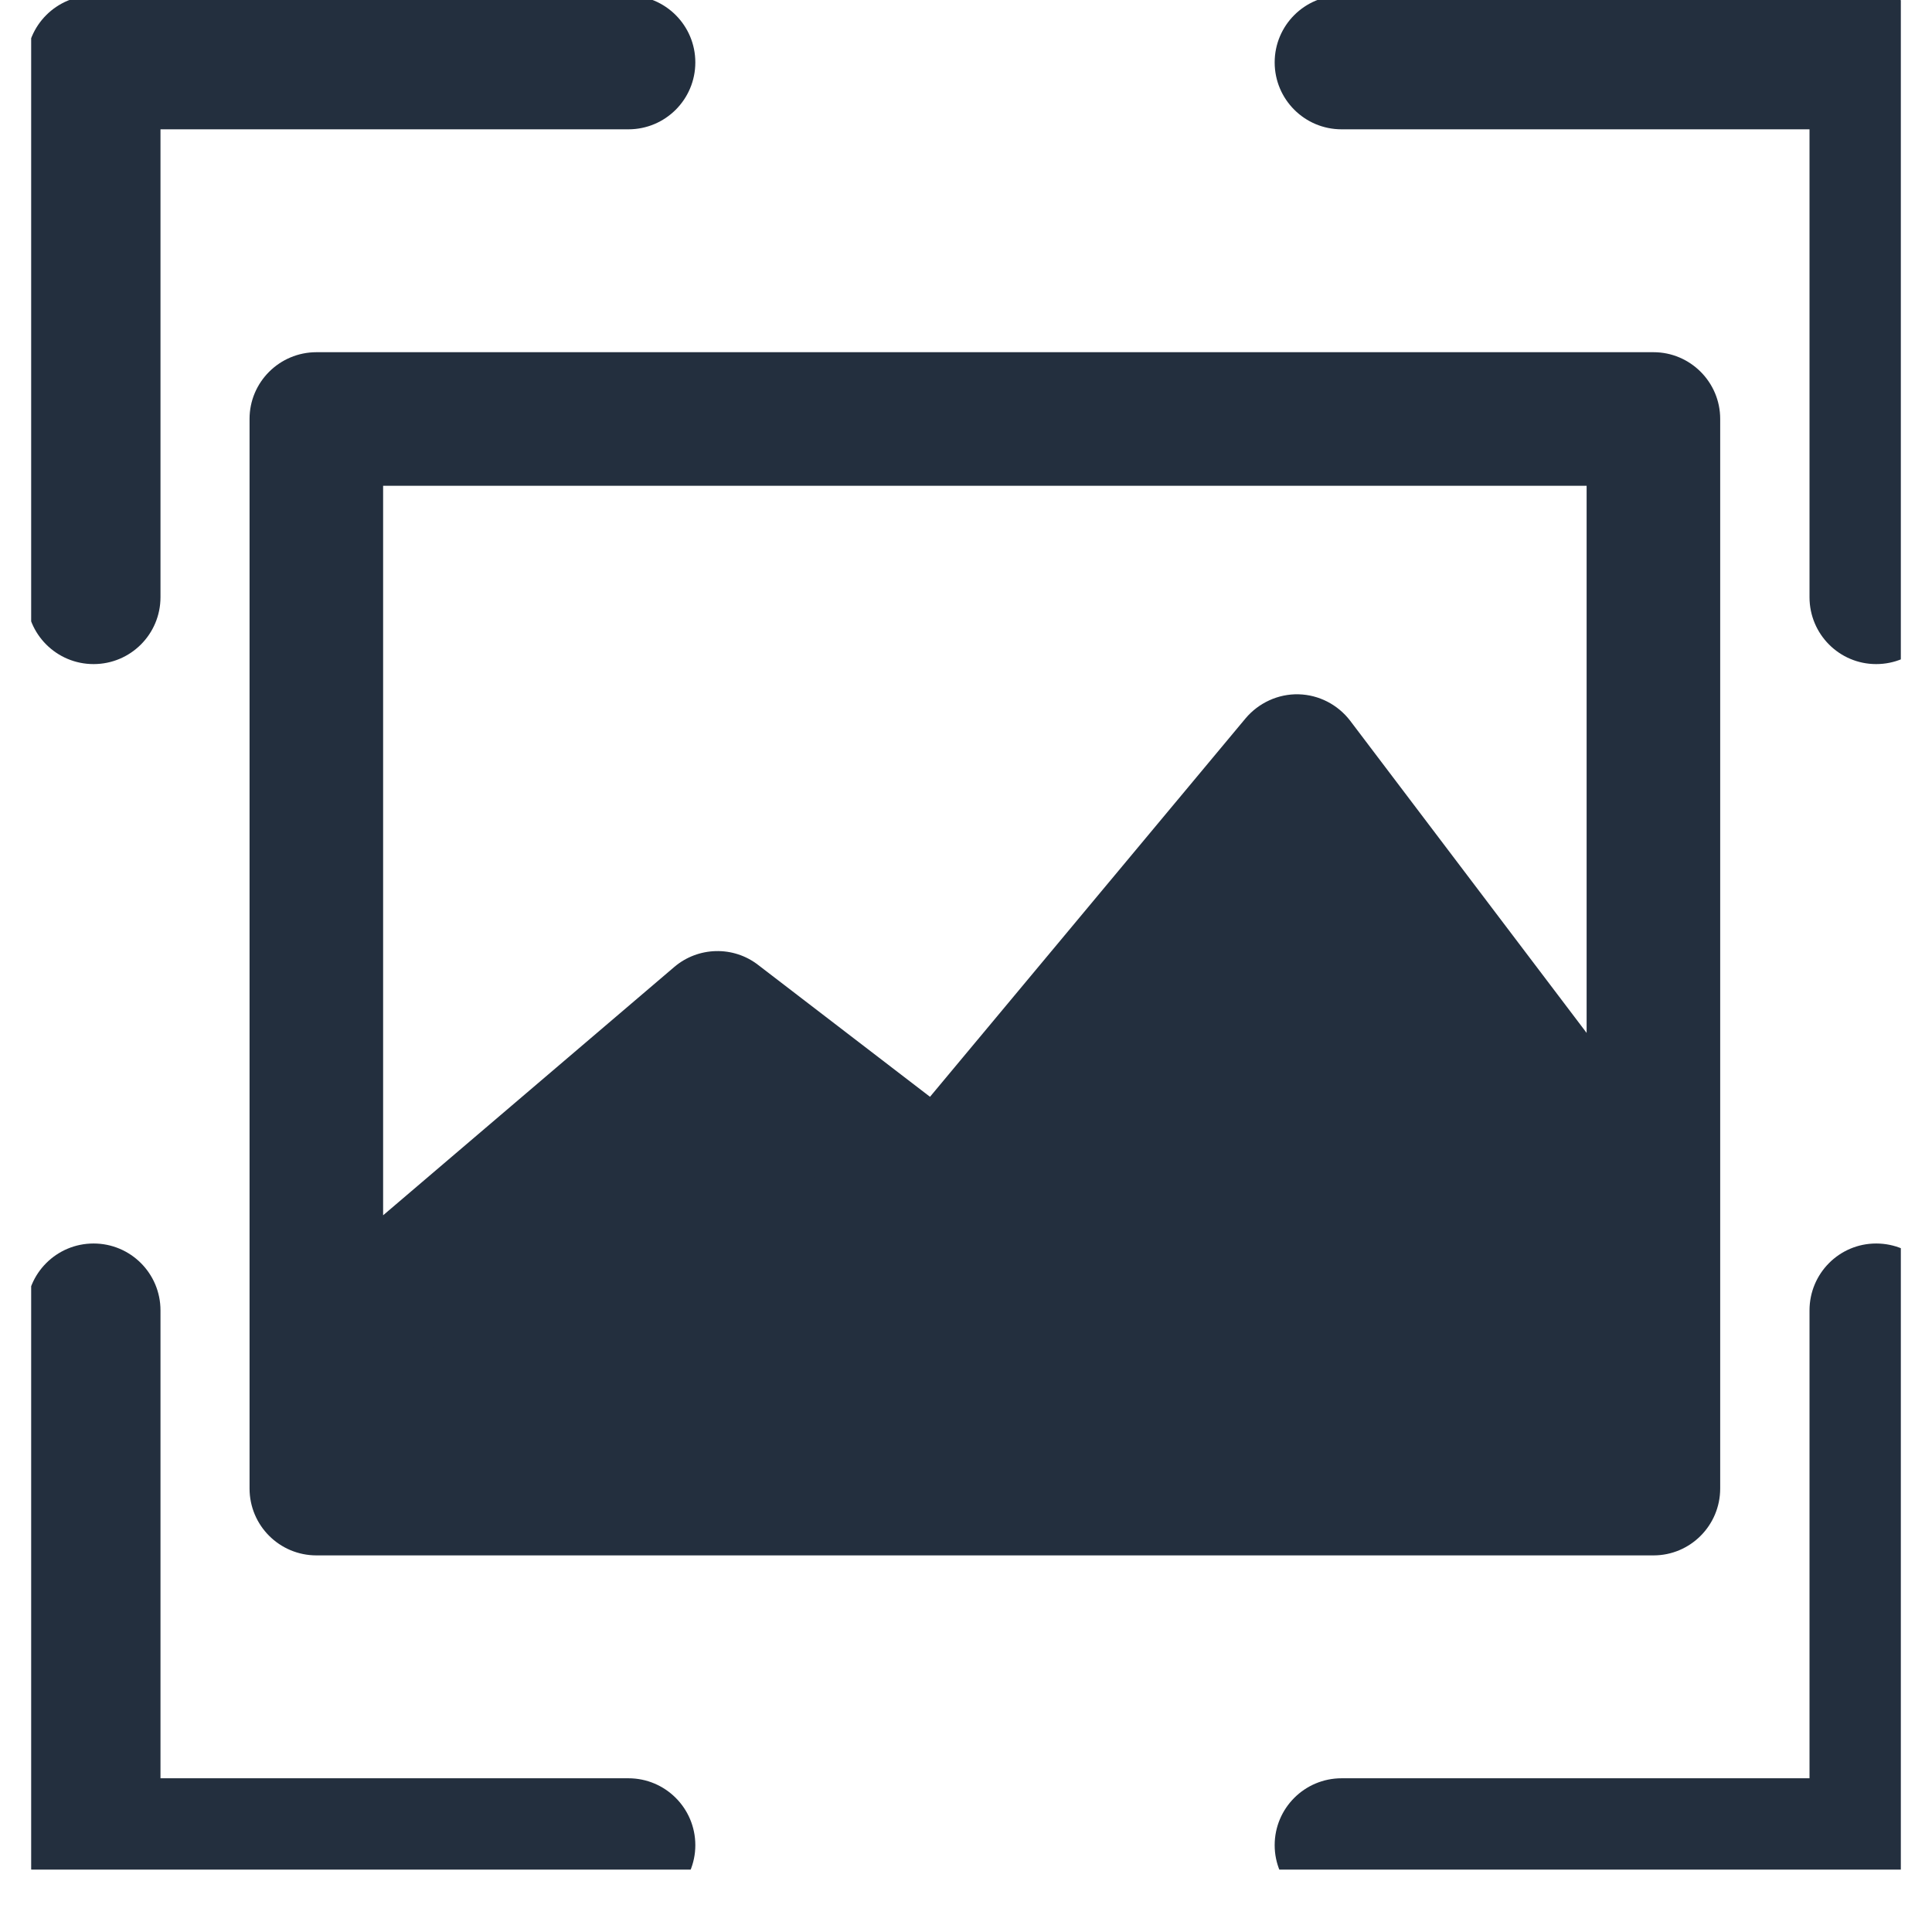 <svg xmlns="http://www.w3.org/2000/svg" xmlns:xlink="http://www.w3.org/1999/xlink" width="40" zoomAndPan="magnify" viewBox="0 0 30 30" height="40" preserveAspectRatio="xMidYMid meet" version="1.0"><defs><clipPath id="f221f97ad4"><path d="M 0.484 0 L 29.516 0 L 29.516 29.031 L 0.484 29.031 Z M 0.484 0 " clip-rule="nonzero"/></clipPath></defs><g clip-path="url(#f221f97ad4)"><path fill="#232f3e" d="M 0.414 0.969 C 0.414 0.395 0.879 -0.07 1.453 -0.07 L 9.758 -0.07 C 10.332 -0.07 10.797 0.395 10.797 0.969 C 10.797 1.543 10.332 2.008 9.758 2.008 L 2.492 2.008 L 2.492 9.273 C 2.492 9.848 2.027 10.312 1.453 10.312 C 0.879 10.312 0.414 9.848 0.414 9.273 Z M 19.793 0.969 C 19.793 0.395 20.258 -0.07 20.832 -0.07 L 29.133 -0.07 C 29.707 -0.07 30.172 0.395 30.172 0.969 L 30.172 9.273 C 30.172 9.848 29.707 10.312 29.133 10.312 C 28.562 10.312 28.098 9.848 28.098 9.273 L 28.098 2.008 L 20.832 2.008 C 20.258 2.008 19.793 1.543 19.793 0.969 Z M 1.453 19.309 C 2.027 19.309 2.492 19.773 2.492 20.348 L 2.492 27.613 L 9.758 27.613 C 10.332 27.613 10.797 28.078 10.797 28.652 C 10.797 29.223 10.332 29.688 9.758 29.688 L 1.453 29.688 C 0.879 29.688 0.414 29.223 0.414 28.652 L 0.414 20.348 C 0.414 19.773 0.879 19.309 1.453 19.309 Z M 29.133 19.309 C 29.707 19.309 30.172 19.773 30.172 20.348 L 30.172 28.652 C 30.172 29.223 29.707 29.688 29.133 29.688 L 20.832 29.688 C 20.258 29.688 19.793 29.223 19.793 28.652 C 19.793 28.078 20.258 27.613 20.832 27.613 L 28.098 27.613 L 28.098 20.348 C 28.098 19.773 28.562 19.309 29.133 19.309 Z M 29.133 19.309 " fill-opacity="1" fill-rule="evenodd"/></g><path fill="#232f3e" d="M 4.914 23.113 L 25.676 23.113 L 25.676 19.129 L 20.137 11.82 L 14.602 18.465 L 11.141 15.805 L 4.914 21.121 Z M 4.914 23.113 " fill-opacity="1" fill-rule="nonzero"/><path fill="#232f3e" d="M 3.875 6.504 C 3.875 5.934 4.34 5.469 4.914 5.469 L 25.676 5.469 C 26.246 5.469 26.711 5.934 26.711 6.504 L 26.711 23.113 C 26.711 23.688 26.246 24.152 25.676 24.152 L 4.914 24.152 C 4.34 24.152 3.875 23.688 3.875 23.113 Z M 5.949 7.543 L 5.949 18.871 L 10.469 15.016 C 10.84 14.699 11.387 14.684 11.773 14.984 L 14.441 17.031 L 19.34 11.156 C 19.543 10.914 19.848 10.773 20.164 10.781 C 20.48 10.789 20.773 10.941 20.965 11.191 L 24.637 16.039 L 24.637 7.543 Z M 24.637 19.477 L 20.098 13.488 L 15.398 19.129 C 15.043 19.555 14.41 19.625 13.969 19.285 L 11.176 17.141 L 5.949 21.602 L 5.949 22.078 L 24.637 22.078 Z M 24.637 19.477 " fill-opacity="1" fill-rule="evenodd"/></svg>
